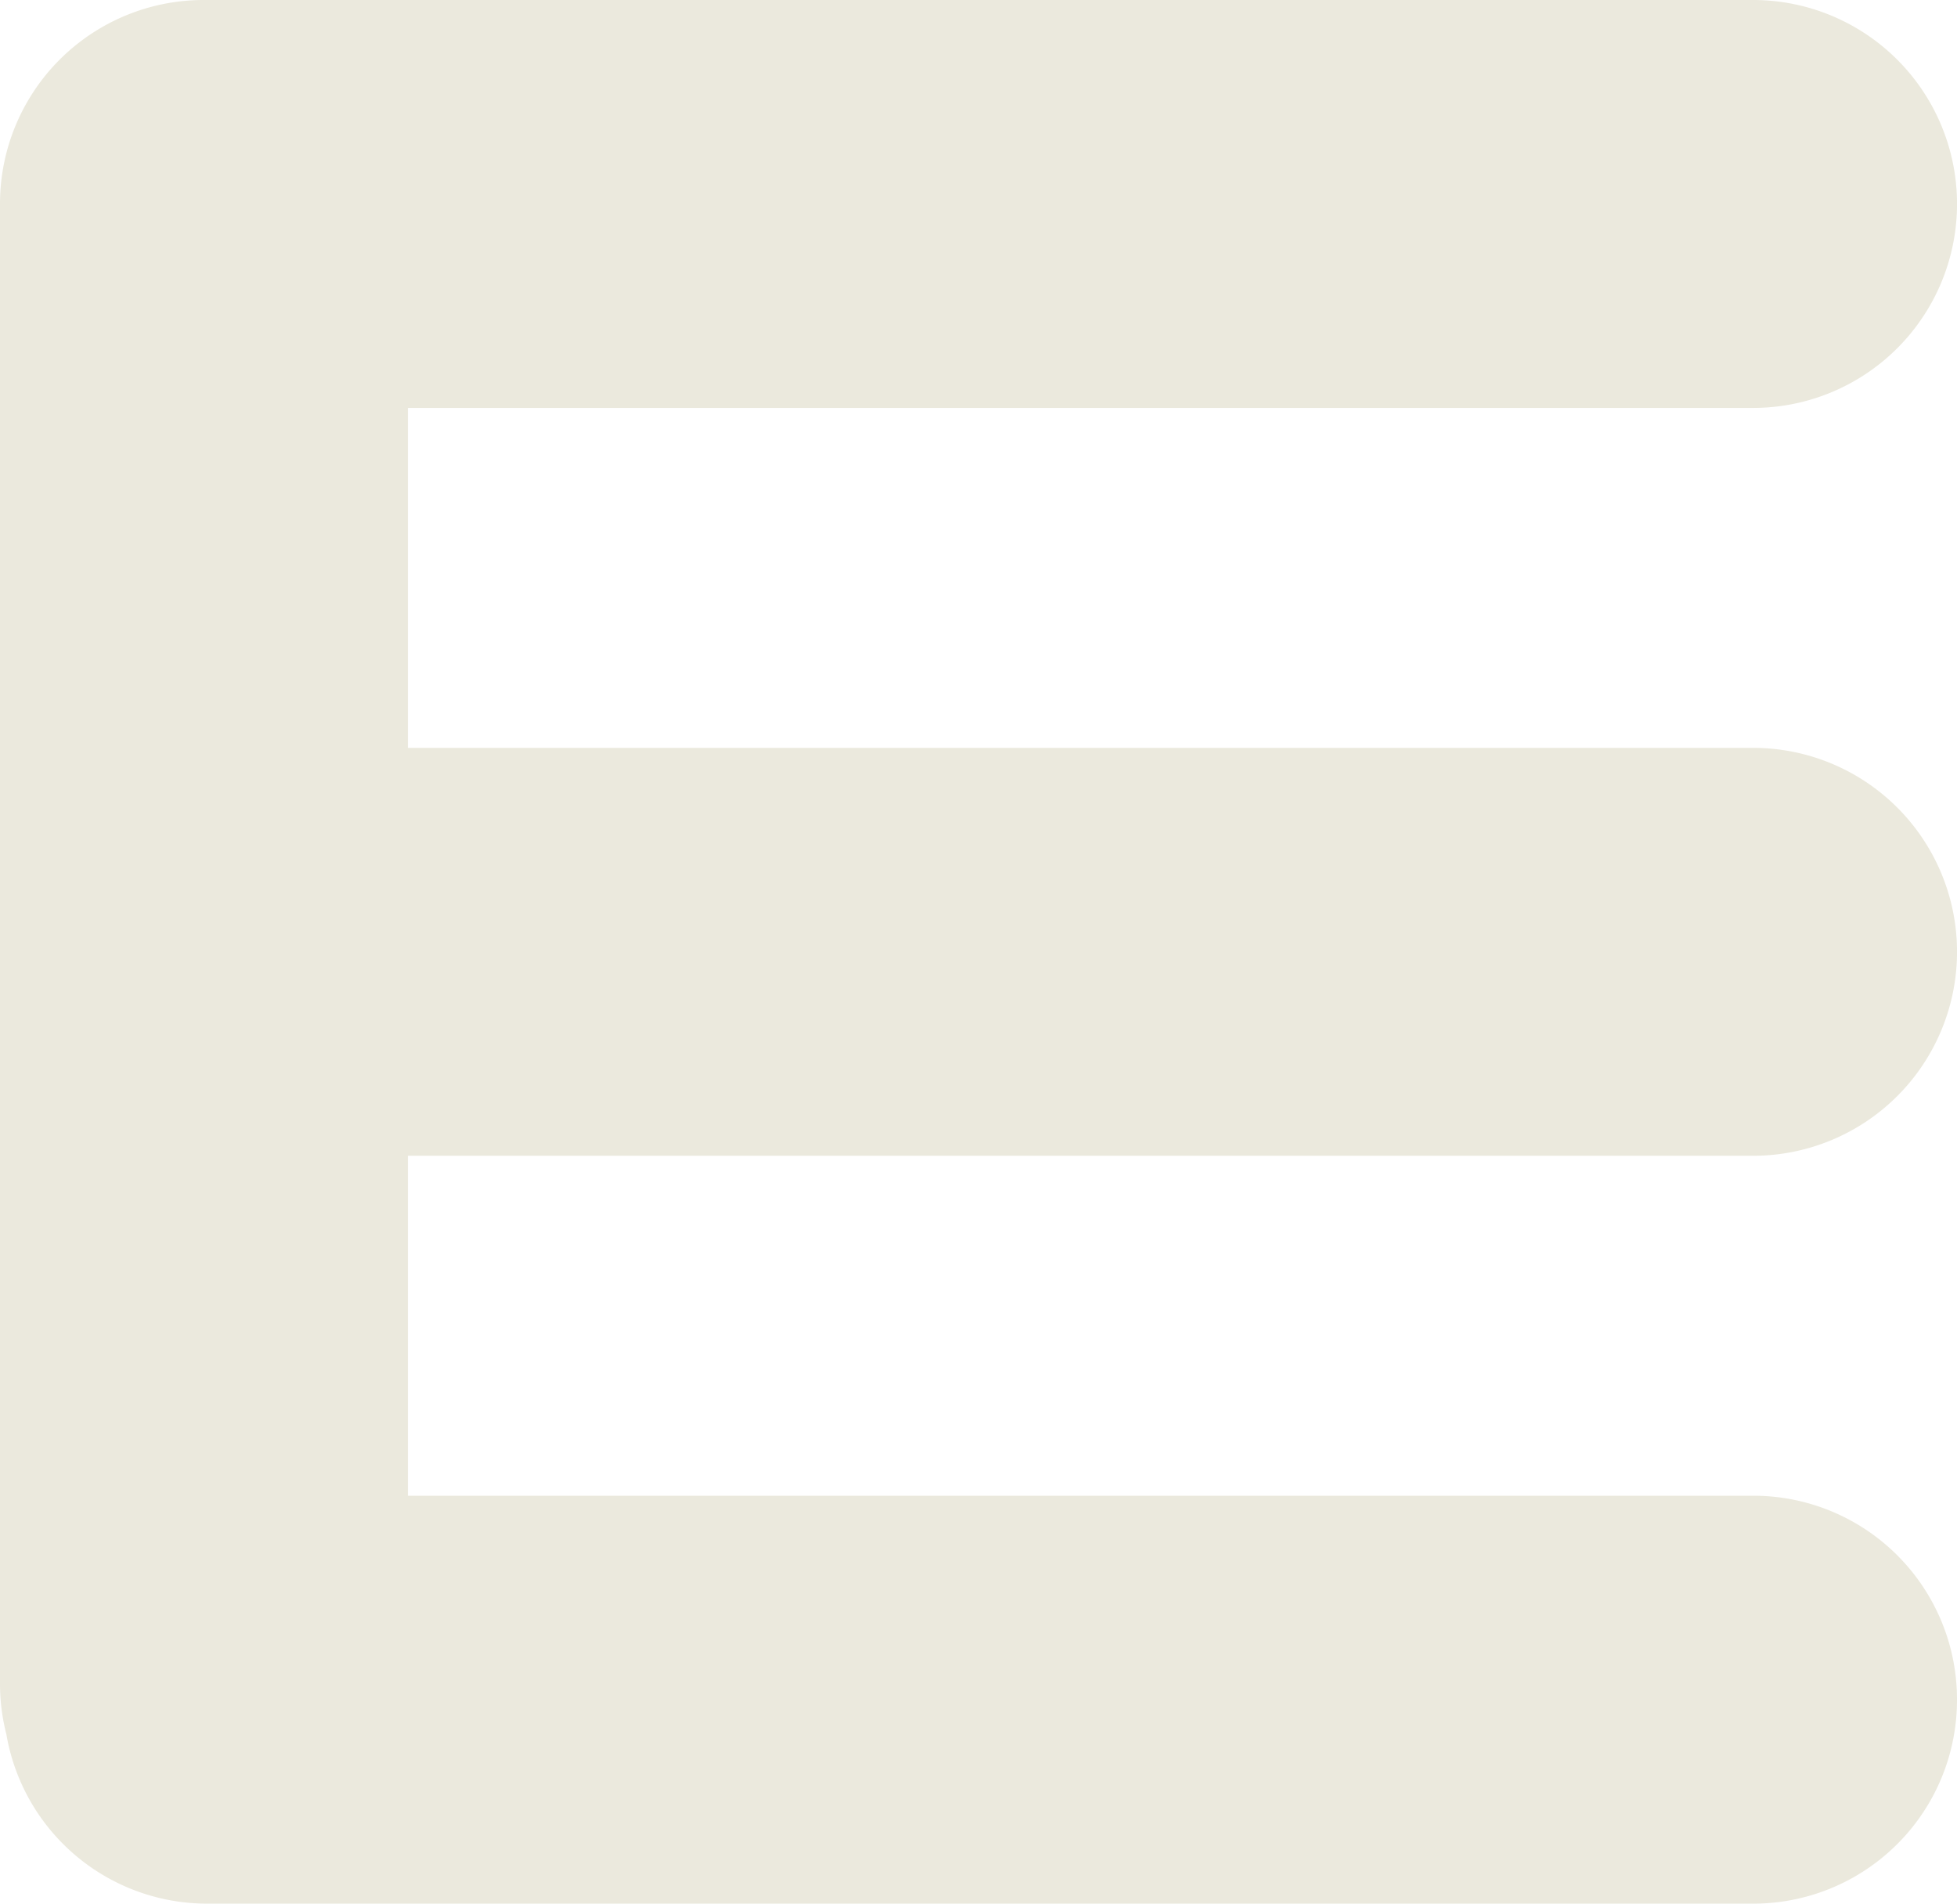<?xml version="1.0" encoding="UTF-8"?> <svg xmlns="http://www.w3.org/2000/svg" id="Layer_1" data-name="Layer 1" viewBox="0 0 307.51 299.09"> <defs> <style>.cls-1{fill:#ebe9dd;}</style> </defs> <title>Design_Element_1</title> <path class="cls-1" d="M307.51,267a32,32,0,0,0-32-32H64.09V181.59H275.47a32,32,0,0,0,0-64.09H64.09V64.09H275.47a32,32,0,0,0,0-64.09H32.05A32,32,0,0,0,0,32V264.79a32,32,0,0,0,1,7.69,32,32,0,0,0,31.55,26.61h243A32,32,0,0,0,307.51,267Z"></path> </svg> 